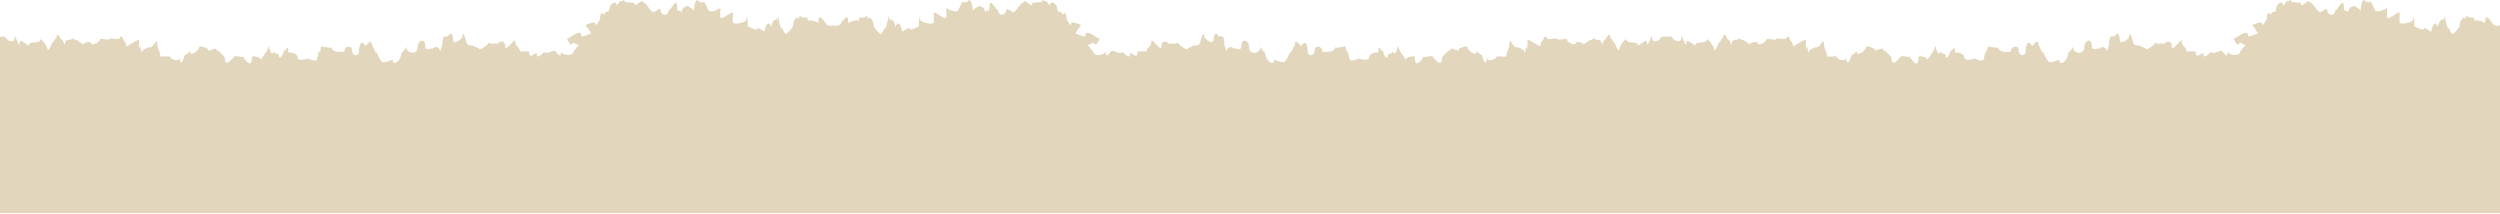 <?xml version="1.0" encoding="UTF-8"?> <svg xmlns="http://www.w3.org/2000/svg" width="1800" height="154" viewBox="0 0 1800 154" fill="none"><path d="M1.11062e-05 153.449L0 26.409C1.7 26.099 4.2 26.429 4.2 27.039C4.2 28.779 10.59 32.189 10.59 26.899C10.59 22.839 14.19 36.859 14.19 30.279C14.19 27.299 20.73 33.689 20.73 32.619C20.73 29.189 28.99 31.839 28.99 28.509C28.99 26.919 34.03 33.099 34.03 34.859C34.03 37.549 35.72 35.769 37.41 30.959C39.09 29.939 40.78 25.729 40.78 27.049C40.78 23.119 42.32 24.889 43.86 28.329C45.4 27.489 46.94 34.959 46.94 30.969C46.94 27.319 52.71 29.899 52.71 26.579C52.71 29.619 54.42 27.939 56.12 29.419C57.82 30.849 59.52 30.949 59.52 32.579C59.52 30.419 65.51 29.679 65.51 30.819C65.51 33.729 71.71 30.319 71.71 28.759C71.71 26.609 78.92 30.089 78.92 27.689C78.92 27.239 86.49 29.239 86.49 26.939C86.49 26.349 87.57 25.129 88.65 28.129C89.73 30.609 90.81 29.879 90.81 33.159C90.81 34.429 100.17 27.229 100.17 28.999C100.17 38.379 100.71 34.669 101.24 33.139C101.77 38.409 102.3 38.839 102.3 37.279C102.3 36.199 104.95 34.549 107.6 33.939C110.26 35.169 112.91 26.739 112.91 30.599C112.91 26.849 113.55 37.089 114.19 35.489C114.84 37.789 115.48 39.219 115.48 40.369C115.48 41.639 122.8 39.529 122.8 41.379C122.8 42.549 129.33 45.359 129.33 41.069C129.33 45.929 131.16 46.869 132.98 39.749C134.8 39.169 136.63 37.169 136.63 36.279C136.63 41.809 143.37 36.339 143.37 34.119C143.37 32.289 149.59 34.809 149.59 35.249C149.59 38.849 155.83 32.139 155.83 36.519C155.83 34.439 161.8 41.059 161.8 41.299C161.8 50.409 168.32 40.499 168.32 41.299C168.32 38.999 174.85 42.189 174.85 40.429C174.85 40.829 181.35 51.399 181.35 41.249C181.35 39.569 187.94 41.079 187.94 43.129C187.94 42.619 189.4 40.819 190.86 38.339C192.32 37.669 193.79 31.159 193.79 33.549C193.79 35.519 195.54 40.999 197.3 37.199C199.05 40.569 200.81 36.729 200.81 40.849C200.81 41.239 202.51 43.179 204.21 36.979C205.91 36.719 207.62 30.789 207.62 37.999C207.62 37.139 214.17 38.319 214.17 40.869C214.17 44.929 221.13 42.079 221.13 42.349C221.13 41.309 228.38 45.999 228.38 41.839C228.38 44.639 229.38 33.499 230.38 38.019C231.37 30.499 232.37 33.889 232.37 34.199C232.37 32.619 238.65 35.639 238.65 33.699C238.65 38.649 247.89 37.139 247.89 37.249C247.89 32.309 253.26 33.529 253.26 34.769C253.26 41.559 258.49 40.389 258.49 37.339C258.49 30.549 260.81 28.869 263.12 33.269C265.43 30.549 267.75 27.859 267.75 32.989C267.75 30.419 270.91 40.859 270.91 37.219C270.91 36.989 274.37 45.099 274.37 42.979C274.37 47.239 282.76 42.479 282.76 43.169C282.76 48.339 289.08 43.559 289.08 38.059C289.17 38.059 292.46 35.149 292.46 33.269C292.46 39.449 300.57 39.129 300.57 34.759C300.57 28.329 306.12 27.389 306.12 32.719C306.12 37.069 308.81 34.769 311.51 34.929C314.2 32.489 316.89 34.819 316.89 37.149C316.89 35.859 317.36 38.119 317.82 33.229C318.29 36.969 318.75 27.219 318.75 29.309C318.75 25.929 320.6 25.959 322.45 26.259C324.3 22.869 326.15 24.219 326.15 28.189C326.15 33.469 332.98 27.679 332.98 26.459C332.98 22.569 334.38 24.719 335.78 30.179C337.19 34.999 338.59 30.089 338.59 33.909C338.59 30.049 344.58 36.119 344.58 34.209C344.58 38.119 352.38 31.169 352.38 30.219C352.38 33.299 358.11 29.609 358.11 32.269C358.11 30.209 363.74 27.989 363.74 33.289C363.74 38.509 370.95 26.249 370.95 29.889C370.95 31.039 371.88 33.409 372.8 33.709C373.72 34.429 374.64 36.789 374.64 37.529C374.64 36.369 380.93 37.219 380.93 37.019C380.93 44.279 386.49 35.979 386.49 38.779C386.49 44.649 392.73 34.929 392.73 38.049C392.73 39.049 399.42 36.039 399.42 36.619C399.42 34.969 403.95 44.419 403.95 36.949C403.95 39.609 413.14 41.499 413.14 36.389C413.14 37.789 415.6 33.179 416.91 32.419C416.01 32.109 414.47 32.129 412.92 30.369C410.83 34.779 408.74 29.049 408.25 27.539C409.36 28.679 418.62 19.399 418.62 25.929C418.62 27.179 425.75 24.009 425.75 23.989C425.75 23.939 422.54 18.779 421.44 18.219C422.97 17.259 428.74 15.009 428.74 16.999C428.74 20.559 432.03 13.249 432.03 14.039C432.03 6.589 435.26 10.389 435.26 10.939C435.26 6.909 438.61 9.559 438.61 7.379C438.61 2.319 443.97 -0.461 443.97 4.309C444.02 4.309 445.39 1.969 446.78 0.619C448.19 1.679 449.6 -1.421 449.6 0.859C449.6 2.499 456.85 0.829 456.85 2.829C456.85 6.649 463.09 -2.941 463.09 2.629C463.09 -1.741 469.69 10.669 469.69 7.839C469.69 11.529 475.66 3.479 475.66 7.829C475.66 10.789 481.56 12.939 481.56 6.159C481.56 11.179 487.61 -5.041 487.61 5.939C487.61 9.179 489.12 6.259 490.62 8.769C492.13 3.569 493.64 5.399 493.64 5.069C493.64 2.679 499.67 6.849 499.67 7.879C499.67 3.189 501.38 -1.971 503.09 0.909C504.79 2.369 506.5 1.219 506.5 1.819C506.5 -1.581 510.34 8.719 510.34 7.639C510.34 8.999 517.07 7.509 518.68 5.549C518.61 7.899 518.56 11.629 518.56 11.629C518.56 16.279 526.45 7.649 527.77 9.239C527.68 11.839 527.58 15.119 527.58 15.519C527.58 18.869 537.43 15.779 537.43 14.319C537.43 13.929 537.66 7.999 537.89 13.569C538.13 14.789 538.36 10.379 538.36 19.359C538.36 18.319 545.32 23.199 545.32 20.239C545.32 19.399 550.44 22.999 550.44 22.809C550.44 21.769 552.79 12.579 555.13 19.299C556.3 15.029 557.48 14.049 558.36 14.379C559.24 11.869 559.82 15.199 559.82 15.779C559.82 12.409 560.24 9.109 560.87 15.069C561.49 16.699 562.33 22.279 563.16 20.029C564.83 25.079 566.51 24.509 566.51 24.279C566.51 23.989 570.91 20.319 570.91 18.669C570.91 13.999 575.19 9.819 575.19 15.429C575.19 8.209 576.8 13.399 578.41 12.459C580.02 13.529 581.62 10.679 581.62 15.499C581.62 13.309 589.21 15.859 589.21 16.789C589.21 4.659 596.3 22.279 596.3 17.389C596.3 19.109 598.36 18.869 600 18.119C601.64 18.869 603.7 19.109 603.7 17.389C603.7 22.279 610.79 4.659 610.79 16.789C610.79 15.859 618.38 13.309 618.38 15.499C618.38 10.679 619.98 13.529 621.59 12.459C623.2 13.399 624.81 8.209 624.81 15.429C624.81 9.819 629.09 13.999 629.09 18.669C629.09 20.319 633.49 23.989 633.49 24.279C633.49 24.509 635.17 25.079 636.84 20.029C637.67 22.279 638.51 16.699 639.13 15.069C639.76 9.109 640.18 12.409 640.18 15.779C640.18 15.199 640.76 11.869 641.64 14.379C642.52 14.049 643.7 15.029 644.87 19.299C647.21 12.579 649.56 21.769 649.56 22.809C649.56 22.999 654.68 19.399 654.68 20.239C654.68 23.199 661.64 18.319 661.64 19.359C661.64 10.379 661.87 14.789 662.11 13.569C662.34 7.999 662.57 13.929 662.57 14.319C662.57 15.779 672.42 18.869 672.42 15.519C672.42 15.119 672.32 11.839 672.23 9.239C673.55 7.649 681.44 16.279 681.44 11.629C681.44 11.629 681.39 7.899 681.32 5.549C682.93 7.509 689.66 8.999 689.66 7.639C689.66 8.719 693.5 -1.581 693.5 1.819C693.5 1.219 695.21 2.369 696.91 0.909C698.62 -1.971 700.33 3.189 700.33 7.879C700.33 6.849 706.36 2.679 706.36 5.069C706.36 5.399 707.87 3.569 709.38 8.769C710.88 6.259 712.39 9.179 712.39 5.939C712.39 -5.041 718.44 11.179 718.44 6.159C718.44 12.939 724.34 10.789 724.34 7.829C724.34 3.479 730.31 11.529 730.31 7.839C730.31 10.669 736.91 -1.741 736.91 2.629C736.91 -2.941 743.15 6.649 743.15 2.829C743.15 0.829 750.4 2.499 750.4 0.859C750.4 -1.421 751.81 1.679 753.22 0.619C754.61 1.969 755.98 4.309 756.03 4.309C756.03 -0.461 761.39 2.319 761.39 7.379C761.39 9.559 764.74 6.909 764.74 10.939C764.74 10.389 767.97 6.589 767.97 14.039C767.97 13.249 771.26 20.559 771.26 16.999C771.26 15.009 777.03 17.259 778.56 18.219C777.46 18.779 774.25 23.939 774.25 23.989C774.25 24.009 781.38 27.179 781.38 25.929C781.38 19.399 790.64 28.679 791.75 27.539C791.26 29.049 789.17 34.779 787.08 30.369C785.53 32.129 783.99 32.109 783.09 32.419C784.4 33.179 786.86 37.789 786.86 36.389C786.86 41.499 796.05 39.609 796.05 36.949C796.05 44.419 800.58 34.969 800.58 36.619C800.58 36.039 807.27 39.049 807.27 38.049C807.27 34.929 813.51 44.649 813.51 38.779C813.51 35.979 819.07 44.279 819.07 37.019C819.07 37.219 825.36 36.369 825.36 37.529C825.36 36.789 826.28 34.429 827.2 33.709C828.12 33.409 829.05 31.039 829.05 29.889C829.05 26.249 836.26 38.509 836.26 33.289C836.26 27.989 841.89 30.209 841.89 32.269C841.89 29.609 847.62 33.299 847.62 30.219C847.62 31.169 855.42 38.119 855.42 34.209C855.42 36.119 861.41 30.049 861.41 33.909C861.41 30.089 862.81 34.999 864.22 30.179C865.62 24.719 867.02 22.569 867.02 26.459C867.02 27.679 873.85 33.469 873.85 28.189C873.85 24.219 875.7 22.869 877.55 26.259C879.4 25.959 881.25 25.929 881.25 29.309C881.25 27.219 881.71 36.969 882.18 33.229C882.64 38.119 883.11 35.859 883.11 37.149C883.11 34.819 885.8 32.489 888.49 34.929C891.19 34.769 893.88 37.069 893.88 32.719C893.88 27.389 899.43 28.329 899.43 34.759C899.43 39.129 907.54 39.449 907.54 33.269C907.54 35.149 910.83 38.059 910.92 38.059C910.92 43.559 917.24 48.339 917.24 43.169C917.24 42.479 925.63 47.239 925.63 42.979C925.63 45.099 929.09 36.989 929.09 37.219C929.09 40.859 932.25 30.419 932.25 32.989C932.25 27.859 934.57 30.549 936.88 33.269C939.19 28.869 941.51 30.549 941.51 37.339C941.51 40.389 946.74 41.559 946.74 34.769C946.74 33.529 952.11 32.309 952.11 37.249C952.11 37.139 961.35 38.649 961.35 33.699C961.35 35.639 967.63 32.619 967.63 34.199C967.63 33.889 968.63 30.499 969.62 38.019C970.62 33.499 971.62 44.639 971.62 41.839C971.62 45.999 978.87 41.309 978.87 42.349C978.87 42.079 985.83 44.929 985.83 40.869C985.83 38.319 992.38 37.139 992.38 37.999C992.38 30.789 994.09 36.719 995.79 36.979C997.49 43.179 999.19 41.239 999.19 40.849C999.19 36.729 1000.95 40.569 1002.7 37.199C1004.46 40.999 1006.21 35.519 1006.21 33.549C1006.21 31.159 1007.68 37.669 1009.14 38.339C1010.6 40.819 1012.06 42.619 1012.06 43.129C1012.06 41.079 1018.65 39.569 1018.65 41.249C1018.65 51.399 1025.15 40.829 1025.15 40.429C1025.15 42.189 1031.68 38.999 1031.68 41.299C1031.68 40.499 1038.2 50.409 1038.2 41.299C1038.2 41.059 1044.17 34.439 1044.17 36.519C1044.17 32.139 1050.41 38.849 1050.41 35.249C1050.41 34.809 1056.63 32.289 1056.63 34.119C1056.63 36.339 1063.37 41.809 1063.37 36.279C1063.37 37.169 1065.2 39.169 1067.02 39.749C1068.84 46.869 1070.67 45.929 1070.67 41.069C1070.67 45.359 1077.2 42.549 1077.2 41.379C1077.2 39.529 1084.52 41.639 1084.52 40.369C1084.52 39.219 1085.16 37.789 1085.81 35.489C1086.45 37.089 1087.09 26.849 1087.09 30.599C1087.09 26.739 1089.74 35.169 1092.4 33.939C1095.05 34.549 1097.7 36.199 1097.7 37.279C1097.7 38.839 1098.23 38.409 1098.76 33.139C1099.29 34.669 1099.83 38.379 1099.83 28.999C1099.83 27.229 1109.19 34.429 1109.19 33.159C1109.19 29.879 1110.27 30.609 1111.35 28.129C1112.43 25.129 1113.51 26.349 1113.51 26.939C1113.51 29.239 1121.08 27.239 1121.08 27.689C1121.08 30.089 1128.29 26.609 1128.29 28.759C1128.29 30.319 1134.49 33.729 1134.49 30.819C1134.49 29.679 1140.48 30.419 1140.48 32.579C1140.48 30.949 1142.18 30.849 1143.88 29.419C1145.58 27.939 1147.29 29.619 1147.29 26.579C1147.29 29.899 1153.06 27.319 1153.06 30.969C1153.06 34.959 1154.6 27.489 1156.14 28.329C1157.68 24.889 1159.22 23.119 1159.22 27.049C1159.22 25.729 1160.91 29.939 1162.59 30.959C1164.28 35.769 1165.97 37.549 1165.97 34.859C1165.97 33.099 1171.01 26.919 1171.01 28.509C1171.01 31.839 1179.27 29.189 1179.27 32.619C1179.27 33.689 1185.81 27.299 1185.81 30.279C1185.81 36.859 1189.41 22.839 1189.41 26.899C1189.41 32.189 1195.8 28.779 1195.8 27.039C1195.8 26.429 1198.3 26.099 1200 26.409C1201.7 26.099 1204.2 26.429 1204.2 27.039C1204.2 28.779 1210.59 32.189 1210.59 26.899C1210.59 22.839 1214.19 36.859 1214.19 30.279C1214.19 27.299 1220.73 33.689 1220.73 32.619C1220.73 29.189 1228.99 31.839 1228.99 28.509C1228.99 26.919 1234.03 33.099 1234.03 34.859C1234.03 37.549 1235.72 35.769 1237.41 30.959C1239.09 29.939 1240.78 25.729 1240.78 27.049C1240.78 23.119 1242.32 24.889 1243.86 28.329C1245.4 27.489 1246.94 34.959 1246.94 30.969C1246.94 27.319 1252.71 29.899 1252.71 26.579C1252.71 29.619 1254.42 27.939 1256.12 29.419C1257.82 30.849 1259.52 30.949 1259.52 32.579C1259.52 30.419 1265.51 29.679 1265.51 30.819C1265.51 33.729 1271.71 30.319 1271.71 28.759C1271.71 26.609 1278.92 30.089 1278.92 27.689C1278.92 27.239 1286.49 29.239 1286.49 26.939C1286.49 26.349 1287.57 25.129 1288.65 28.129C1289.73 30.609 1290.81 29.879 1290.81 33.159C1290.81 34.429 1300.17 27.229 1300.17 28.999C1300.17 38.379 1300.71 34.669 1301.24 33.139C1301.77 38.409 1302.3 38.839 1302.3 37.279C1302.3 36.199 1304.95 34.549 1307.6 33.939C1310.26 35.169 1312.91 26.739 1312.91 30.599C1312.91 26.849 1313.55 37.089 1314.19 35.489C1314.84 37.789 1315.48 39.219 1315.48 40.369C1315.48 41.639 1322.8 39.529 1322.8 41.379C1322.8 42.549 1329.33 45.359 1329.33 41.069C1329.33 45.929 1331.16 46.869 1332.98 39.749C1334.8 39.169 1336.63 37.169 1336.63 36.279C1336.63 41.809 1343.37 36.339 1343.37 34.119C1343.37 32.289 1349.59 34.809 1349.59 35.249C1349.59 38.849 1355.83 32.139 1355.83 36.519C1355.83 34.439 1361.8 41.059 1361.8 41.299C1361.8 50.409 1368.32 40.499 1368.32 41.299C1368.32 38.999 1374.85 42.189 1374.85 40.429C1374.85 40.829 1381.35 51.399 1381.35 41.249C1381.35 39.569 1387.94 41.079 1387.94 43.129C1387.94 42.619 1389.4 40.819 1390.86 38.339C1392.32 37.669 1393.79 31.159 1393.79 33.549C1393.79 35.519 1395.54 40.999 1397.3 37.199C1399.05 40.569 1400.81 36.729 1400.81 40.849C1400.81 41.239 1402.51 43.179 1404.21 36.979C1405.91 36.719 1407.62 30.789 1407.62 37.999C1407.62 37.139 1414.17 38.319 1414.17 40.869C1414.17 44.929 1421.13 42.079 1421.13 42.349C1421.13 41.309 1428.38 45.999 1428.38 41.839C1428.38 44.639 1429.38 33.499 1430.38 38.019C1431.37 30.499 1432.37 33.889 1432.37 34.199C1432.37 32.619 1438.65 35.639 1438.65 33.699C1438.65 38.649 1447.89 37.139 1447.89 37.249C1447.89 32.309 1453.26 33.529 1453.26 34.769C1453.26 41.559 1458.49 40.389 1458.49 37.339C1458.49 30.549 1460.81 28.869 1463.12 33.269C1465.43 30.549 1467.75 27.859 1467.75 32.989C1467.75 30.419 1470.91 40.859 1470.91 37.219C1470.91 36.989 1474.37 45.099 1474.37 42.979C1474.37 47.239 1482.76 42.479 1482.76 43.169C1482.76 48.339 1489.08 43.559 1489.08 38.059C1489.17 38.059 1492.46 35.149 1492.46 33.269C1492.46 39.449 1500.57 39.129 1500.57 34.759C1500.57 28.329 1506.12 27.389 1506.12 32.719C1506.12 37.069 1508.81 34.769 1511.51 34.929C1514.2 32.489 1516.89 34.819 1516.89 37.149C1516.89 35.859 1517.36 38.119 1517.82 33.229C1518.29 36.969 1518.75 27.219 1518.75 29.309C1518.75 25.929 1520.6 25.959 1522.45 26.259C1524.3 22.869 1526.15 24.219 1526.15 28.189C1526.15 33.469 1532.98 27.679 1532.98 26.459C1532.98 22.569 1534.38 24.719 1535.78 30.179C1537.19 34.999 1538.59 30.089 1538.59 33.909C1538.59 30.049 1544.58 36.119 1544.58 34.209C1544.58 38.119 1552.38 31.169 1552.38 30.219C1552.38 33.299 1558.11 29.609 1558.11 32.269C1558.11 30.209 1563.74 27.989 1563.74 33.289C1563.74 38.509 1570.95 26.249 1570.95 29.889C1570.95 31.039 1571.88 33.409 1572.8 33.709C1573.72 34.429 1574.64 36.789 1574.64 37.529C1574.64 36.369 1580.93 37.219 1580.93 37.019C1580.93 44.279 1586.49 35.979 1586.49 38.779C1586.49 44.649 1592.73 34.929 1592.73 38.049C1592.73 39.049 1599.42 36.039 1599.42 36.619C1599.42 34.969 1603.95 44.419 1603.95 36.949C1603.95 39.609 1613.14 41.499 1613.14 36.389C1613.14 37.789 1615.6 33.179 1616.91 32.419C1616.01 32.109 1614.47 32.129 1612.92 30.369C1610.83 34.779 1608.74 29.049 1608.25 27.539C1609.36 28.679 1618.62 19.399 1618.62 25.929C1618.62 27.179 1625.75 24.009 1625.75 23.989C1625.75 23.939 1622.54 18.779 1621.44 18.219C1622.97 17.259 1628.74 15.009 1628.74 16.999C1628.74 20.559 1632.03 13.249 1632.03 14.039C1632.03 6.589 1635.26 10.389 1635.26 10.939C1635.26 6.909 1638.61 9.559 1638.61 7.379C1638.61 2.319 1643.97 -0.461 1643.97 4.309C1644.02 4.309 1645.39 1.969 1646.78 0.619C1648.19 1.679 1649.6 -1.421 1649.6 0.859C1649.6 2.499 1656.85 0.829 1656.85 2.829C1656.85 6.649 1663.09 -2.941 1663.09 2.629C1663.09 -1.741 1669.69 10.669 1669.69 7.839C1669.69 11.529 1675.66 3.479 1675.66 7.829C1675.66 10.789 1681.56 12.939 1681.56 6.159C1681.56 11.179 1687.61 -5.041 1687.61 5.939C1687.61 9.179 1689.12 6.259 1690.62 8.769C1692.13 3.569 1693.64 5.399 1693.64 5.069C1693.64 2.679 1699.67 6.849 1699.67 7.879C1699.67 3.189 1701.38 -1.971 1703.09 0.909C1704.79 2.369 1706.5 1.219 1706.5 1.819C1706.5 -1.581 1710.34 8.719 1710.34 7.639C1710.34 8.999 1717.07 7.509 1718.68 5.549C1718.61 7.899 1718.56 11.629 1718.56 11.629C1718.56 16.279 1726.45 7.649 1727.77 9.239C1727.68 11.839 1727.58 15.119 1727.58 15.519C1727.58 18.869 1737.43 15.779 1737.43 14.319C1737.43 13.929 1737.66 7.999 1737.89 13.569C1738.13 14.789 1738.36 10.379 1738.36 19.359C1738.36 18.319 1745.32 23.199 1745.32 20.239C1745.32 19.399 1750.44 22.999 1750.44 22.809C1750.44 21.769 1752.79 12.579 1755.13 19.299C1756.3 15.029 1757.48 14.049 1758.36 14.379C1759.24 11.869 1759.82 15.199 1759.82 15.779C1759.82 12.409 1760.24 9.109 1760.87 15.069C1761.49 16.699 1762.33 22.279 1763.16 20.029C1764.83 25.079 1766.51 24.509 1766.51 24.279C1766.51 23.989 1770.91 20.319 1770.91 18.669C1770.91 13.999 1775.19 9.819 1775.19 15.429C1775.19 8.209 1776.8 13.399 1778.41 12.459C1780.02 13.529 1781.62 10.679 1781.62 15.499C1781.62 13.309 1789.21 15.859 1789.21 16.789C1789.21 4.659 1796.3 22.279 1796.3 17.389C1796.3 19.109 1798.36 18.869 1800 18.119V153.449L1200 153.449L600 153.449L1.11062e-05 153.449Z" fill="#E2D6BC"></path></svg> 